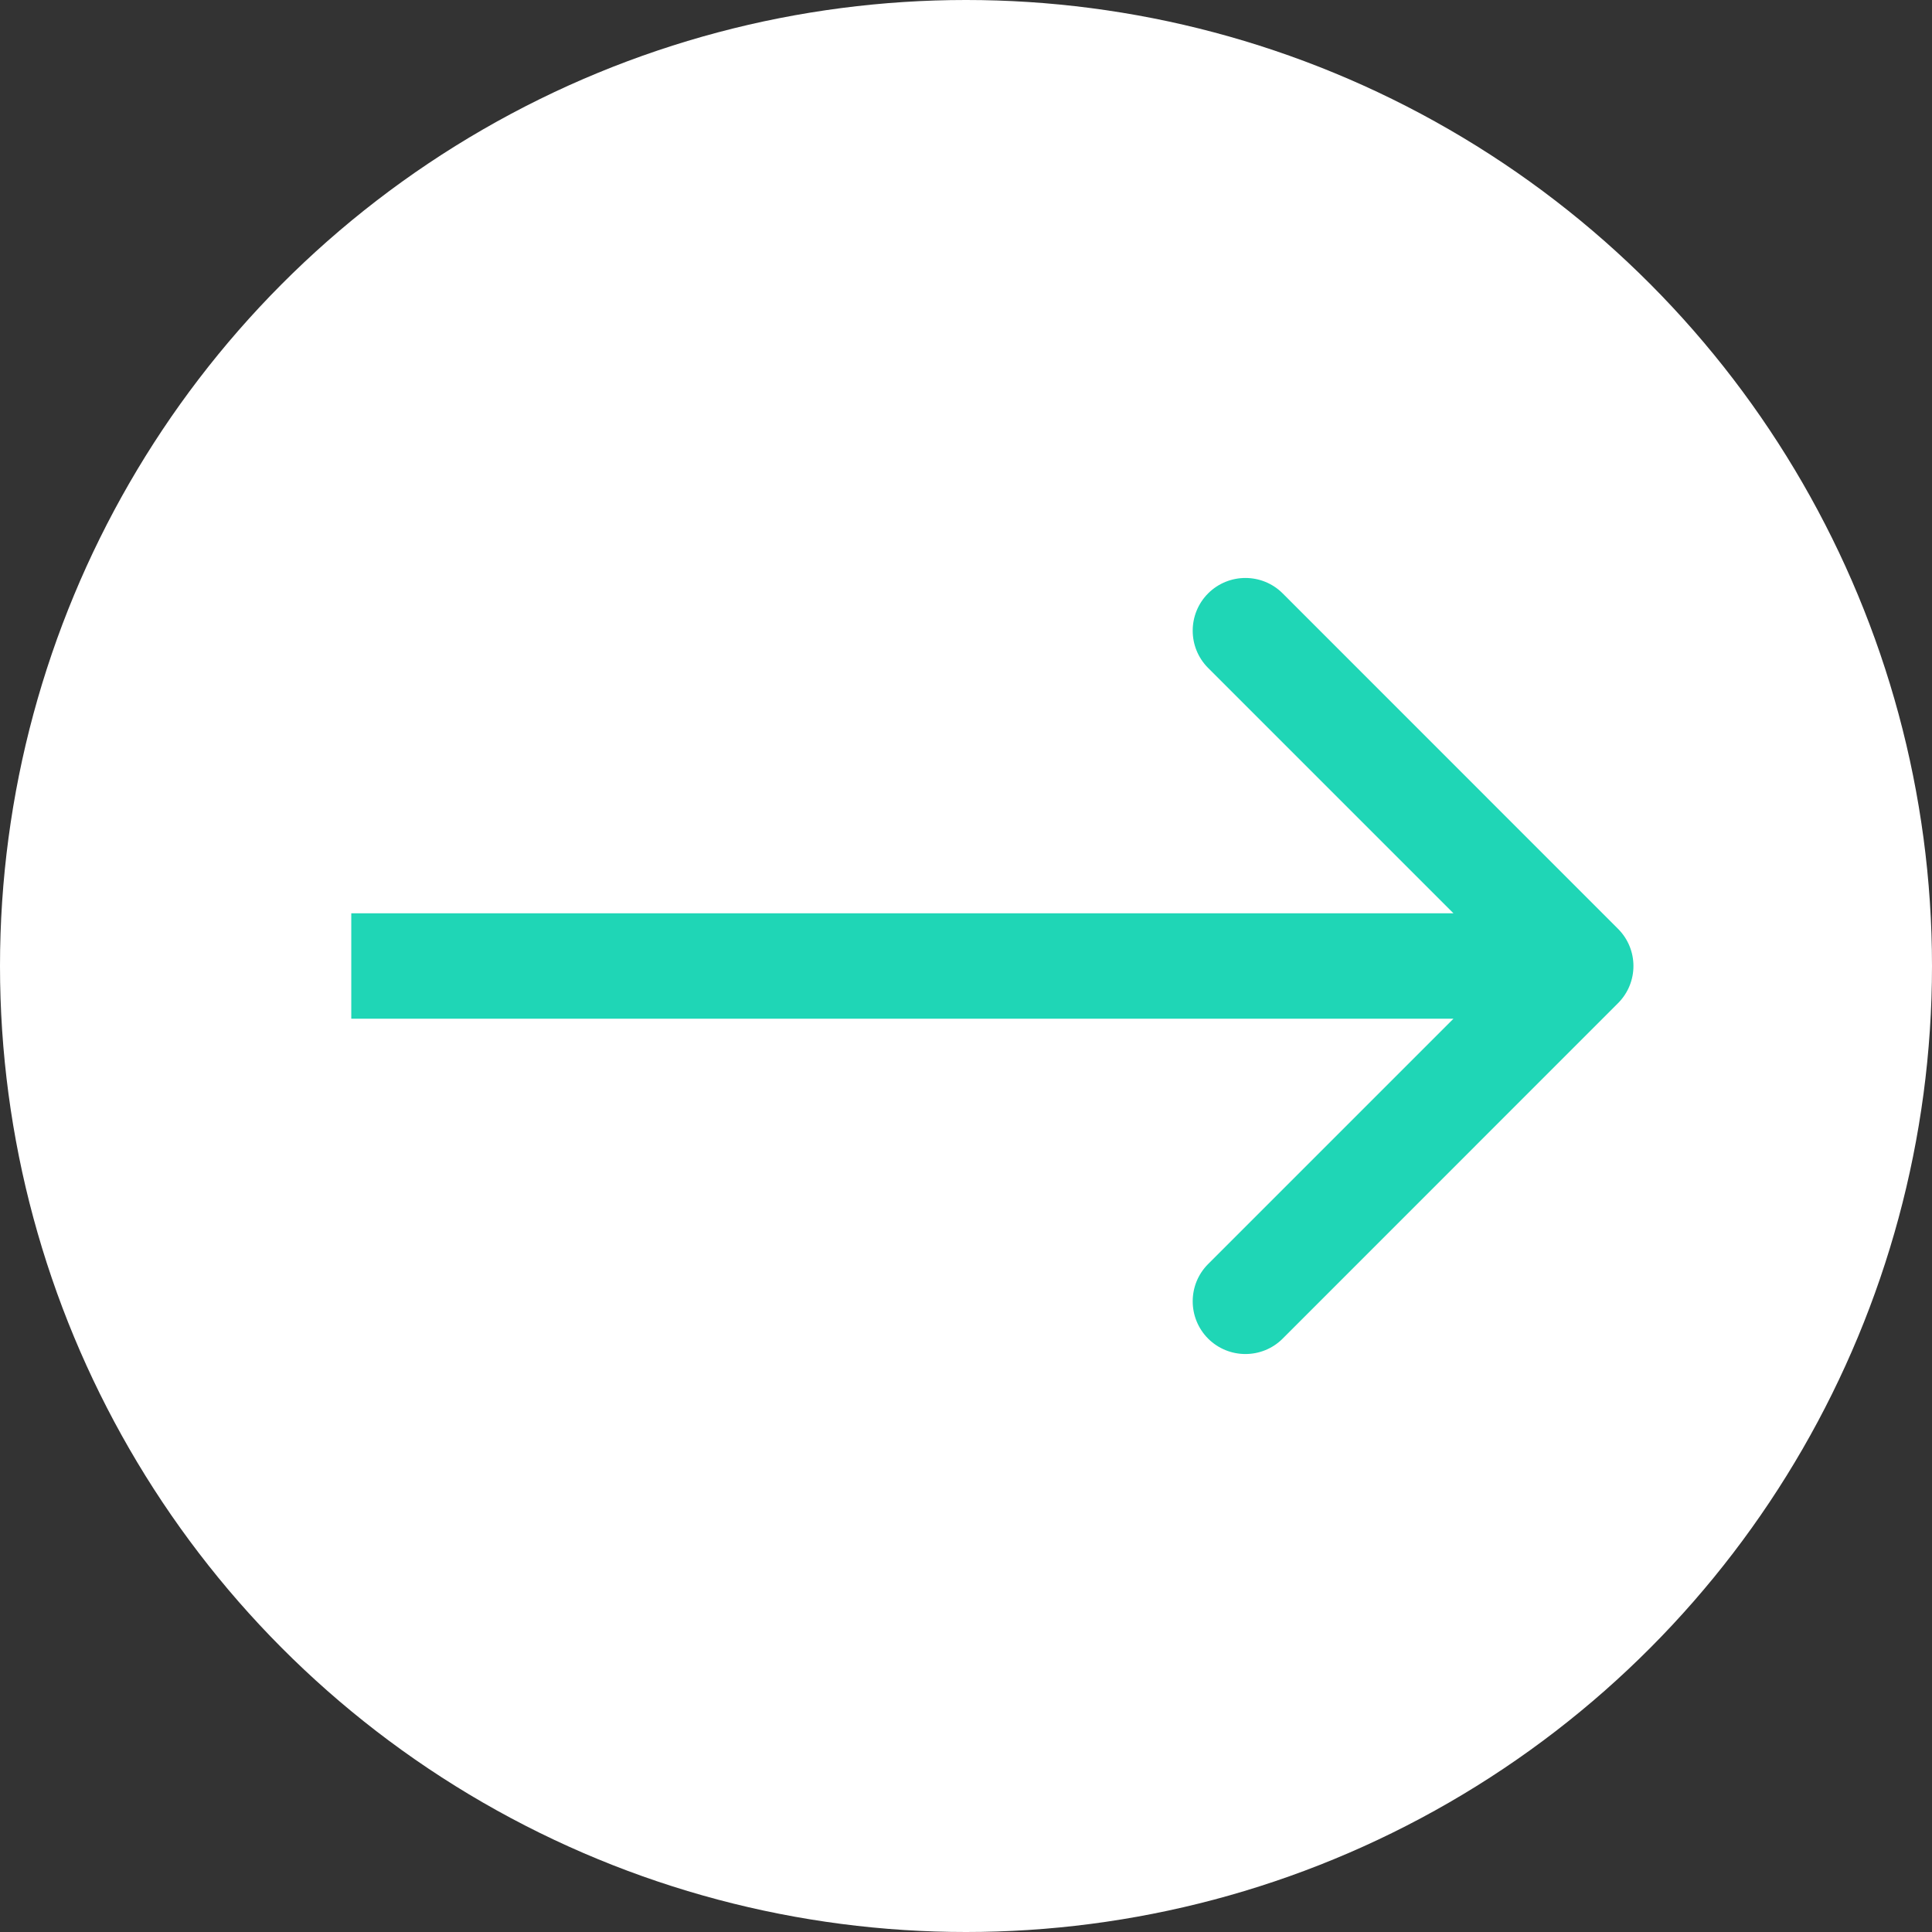 <svg width="22" height="22" viewBox="0 0 22 22" fill="none" xmlns="http://www.w3.org/2000/svg">
<rect x="0" y="0" width="22" height="22" fill="#333333" stroke="none"/>
<g id="arrow-circle">
<circle id="Ellipse 1" cx="11" cy="11" r="11" fill="white"/>
<path id="Arrow 2" d="M18.424 11.424C18.659 11.19 18.659 10.81 18.424 10.576L14.606 6.757C14.372 6.523 13.992 6.523 13.757 6.757C13.523 6.992 13.523 7.372 13.757 7.606L17.151 11L13.757 14.394C13.523 14.628 13.523 15.008 13.757 15.243C13.992 15.477 14.372 15.477 14.606 15.243L18.424 11.424ZM4 11.6H18V10.4H4V11.6Z" fill="#1FD6B6"/>
</g>
</svg>
